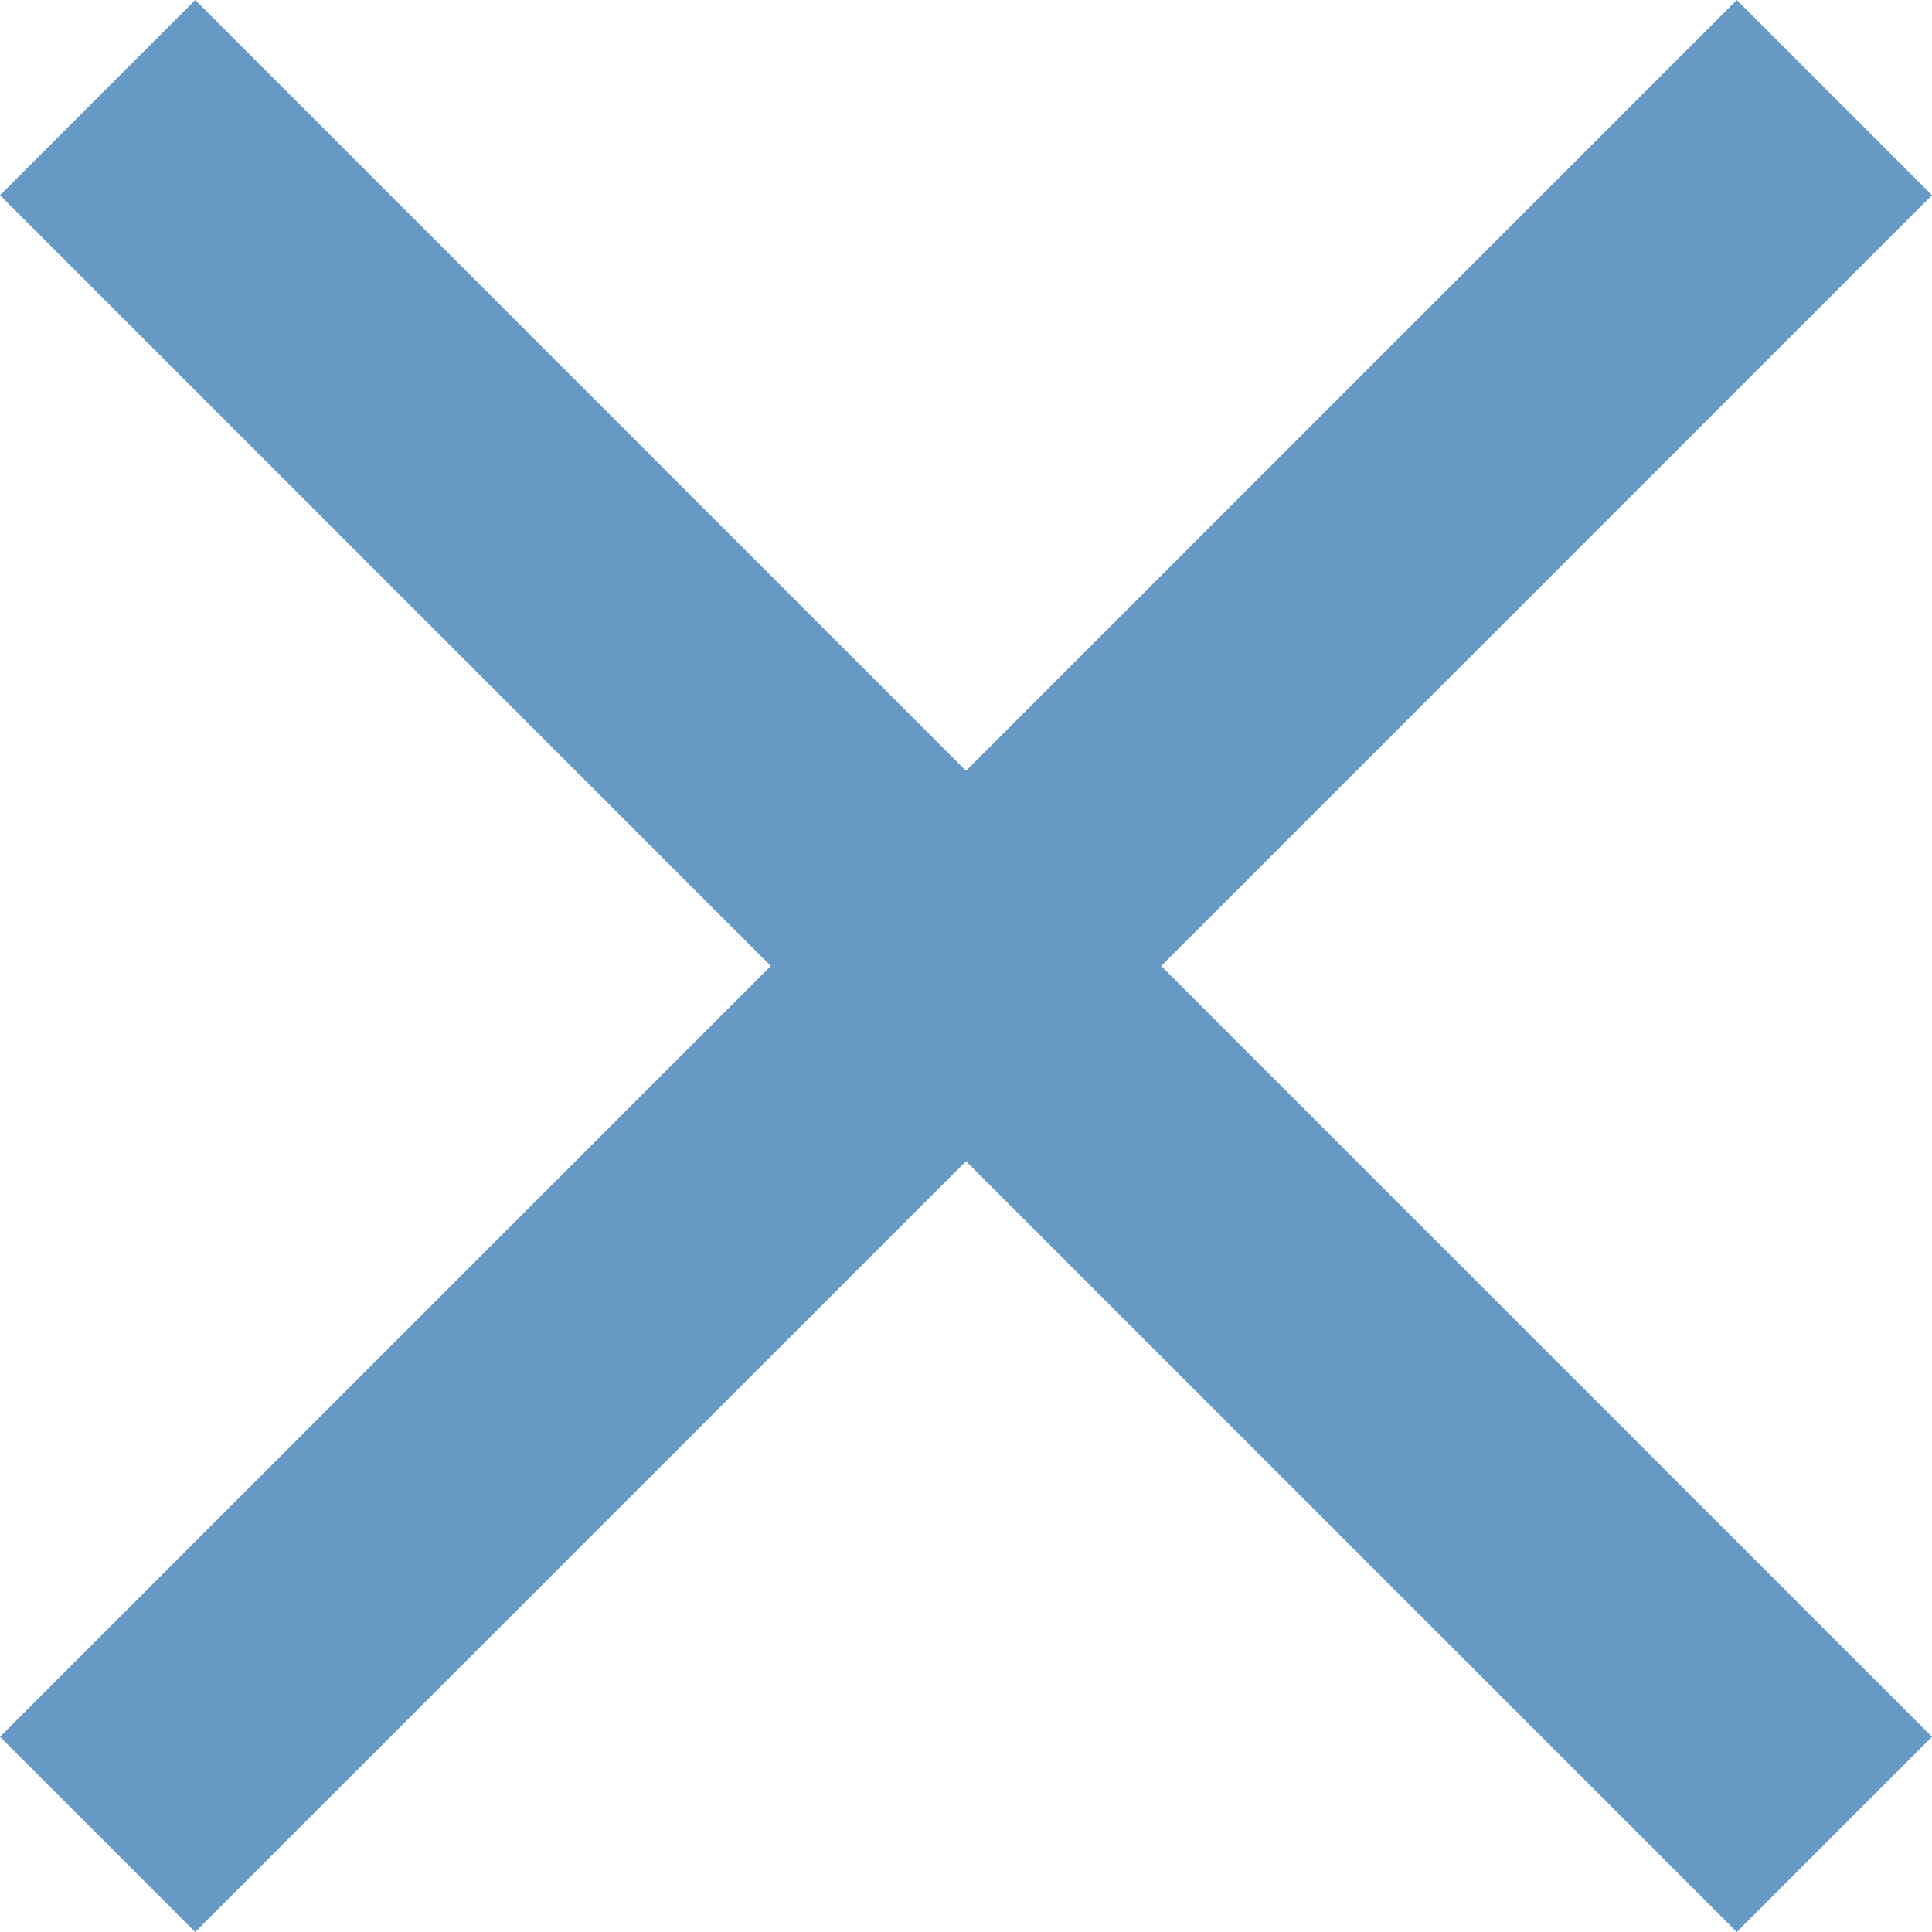 <svg width="20px" height="20px" viewBox="0 0 20 20" version="1.1" xmlns="http://www.w3.org/2000/svg" xmlns:xlink="http://www.w3.org/1999/xlink">
    <g id="Page-1" stroke="none" stroke-width="1" fill="none" fill-rule="evenodd">
        <polygon id="close" fill="#669AC5" fill-rule="nonzero" points="20 2.021 17.979 0 10 7.979 2.021 1.26882631e-15 0 2.021 7.979 10 1.26882631e-15 17.979 2.021 20 10 12.021 17.979 20 20 17.979 12.021 10"></polygon>
    </g>
</svg>
